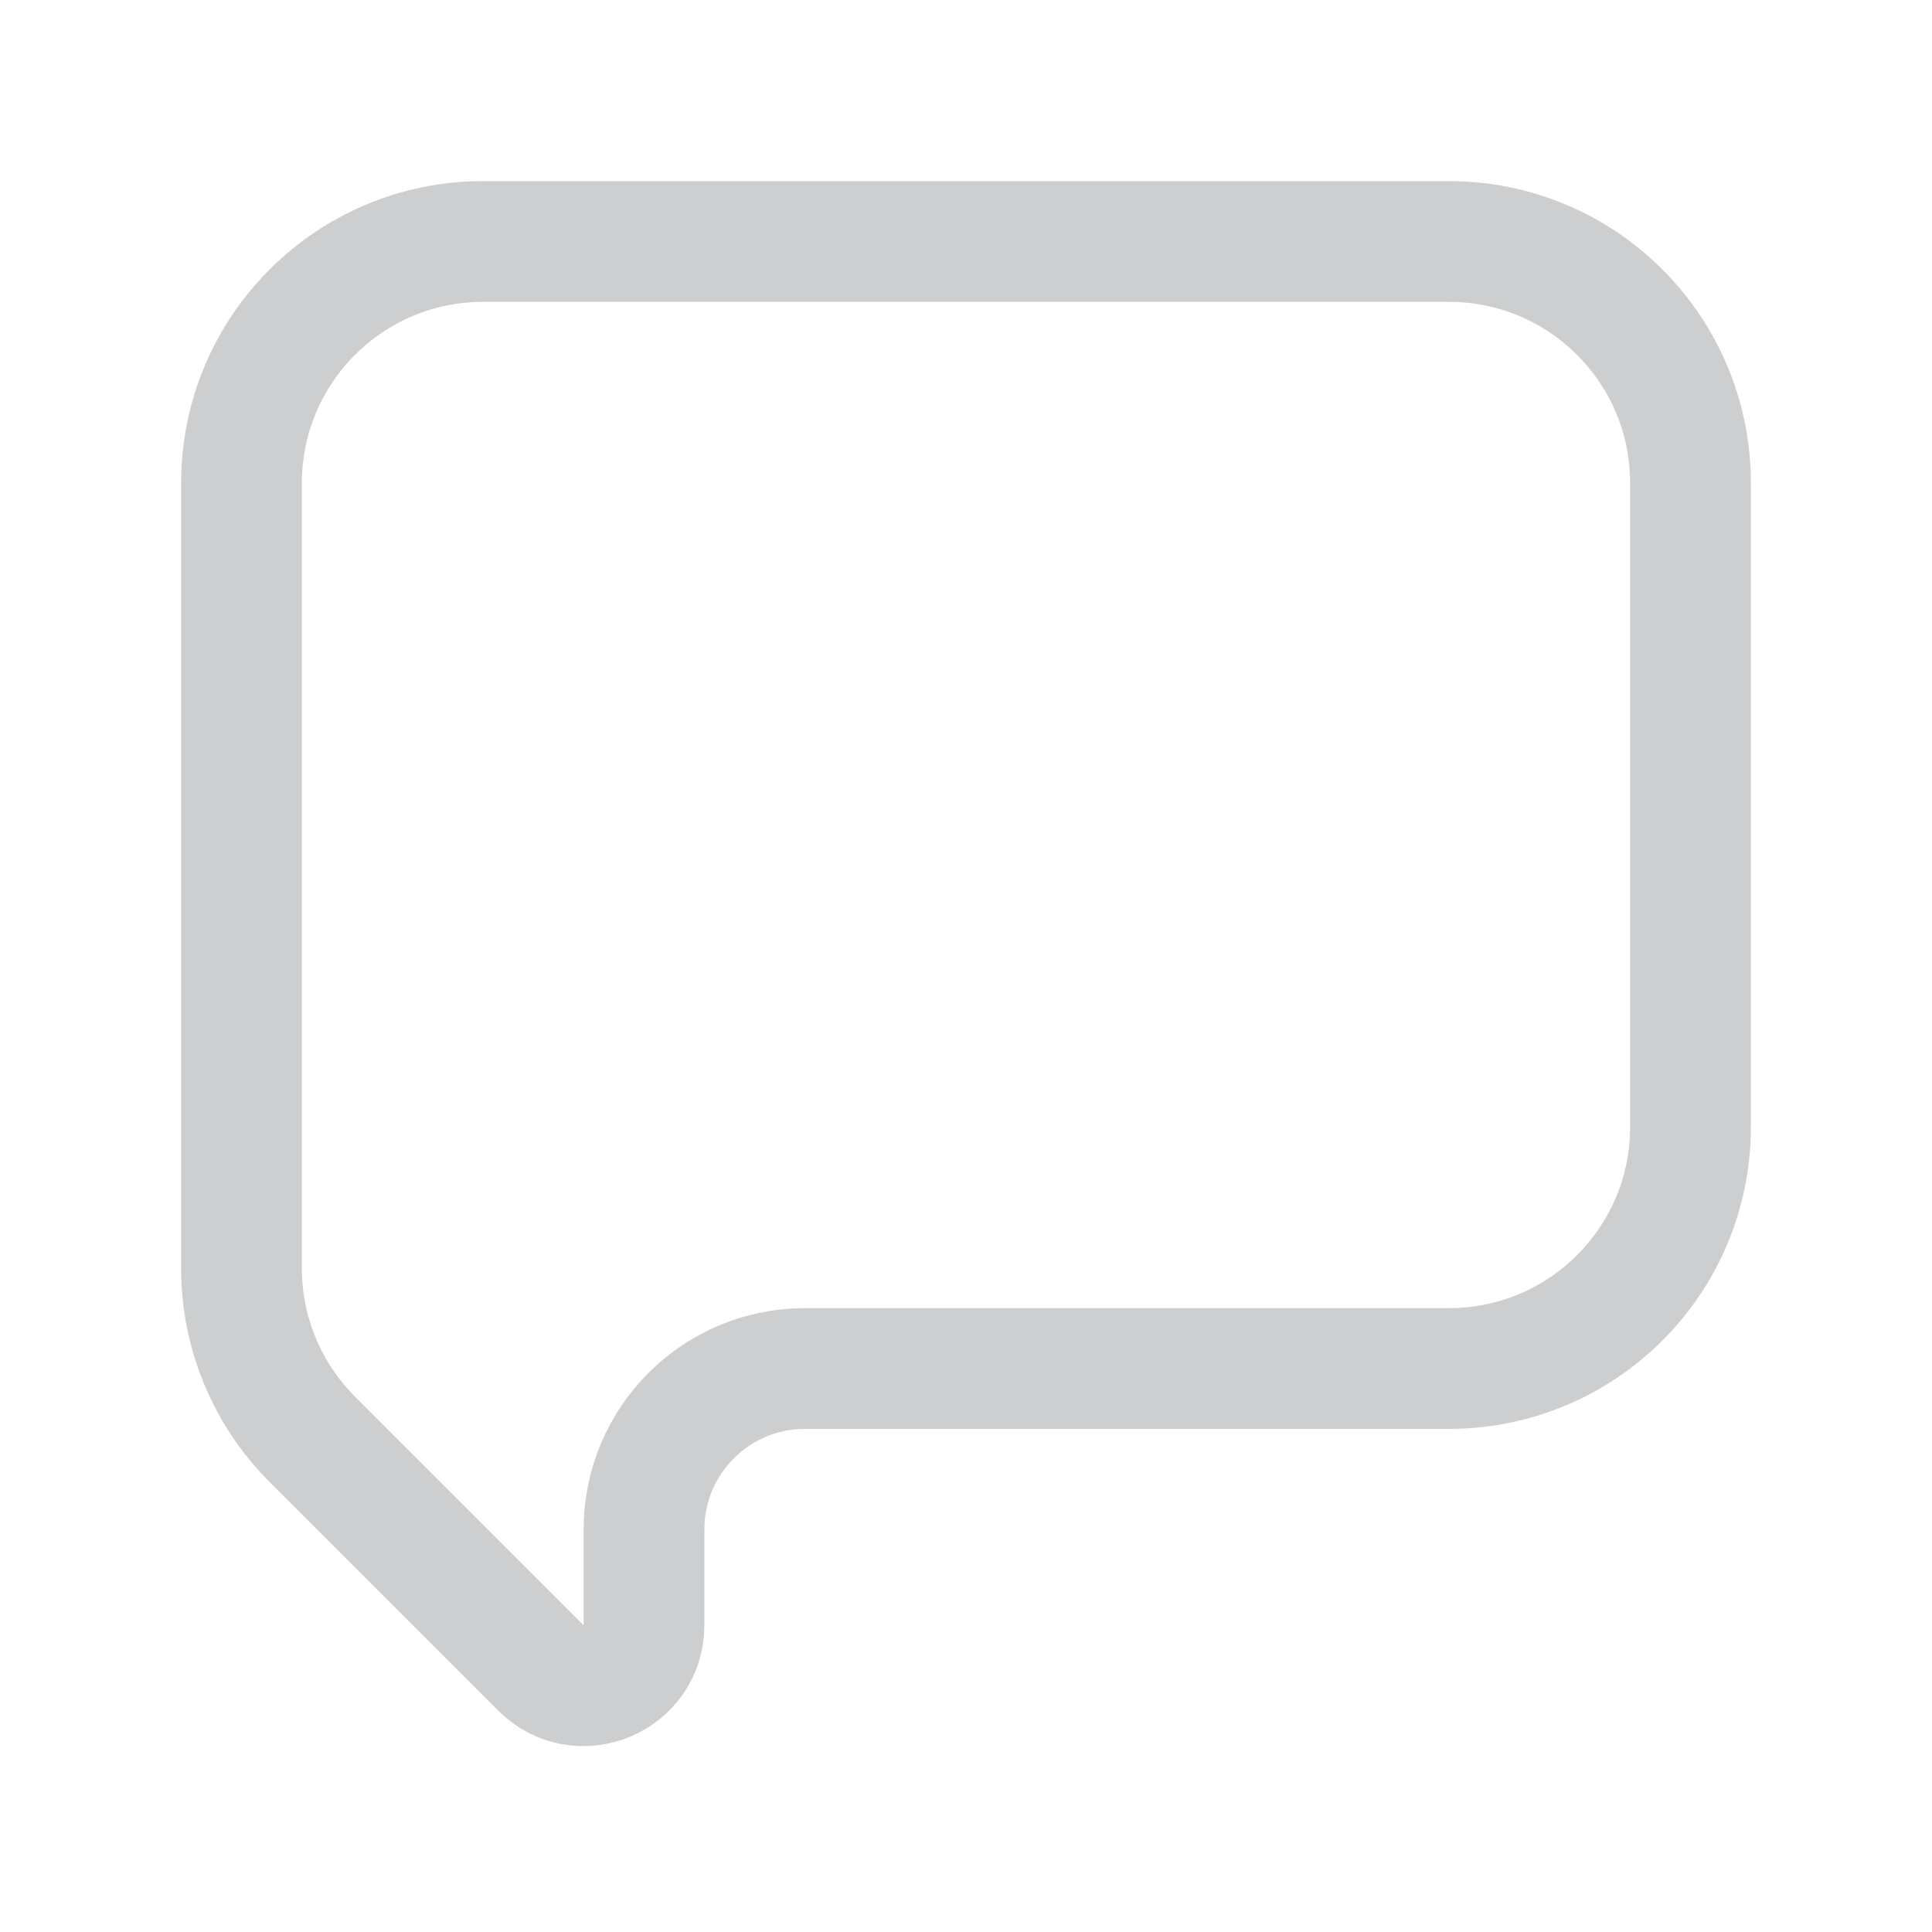 <svg width="24" height="24" viewBox="0 0 24 24" fill="none" xmlns="http://www.w3.org/2000/svg">
    <path d="M18 3H6C4.343 3 3 4.343 3 6V15.757C3 16.553 3.316 17.316 3.879 17.879L6.72 20.72C7.192 21.192 8 20.858 8 20.189V19C8 17.895 8.895 17 10 17H18C19.657 17 21 15.657 21 14V6C21 4.343 19.657 3 18 3Z"
          stroke="#cdcecf" stroke-width="1.5" stroke-linecap="round"/>
</svg>
